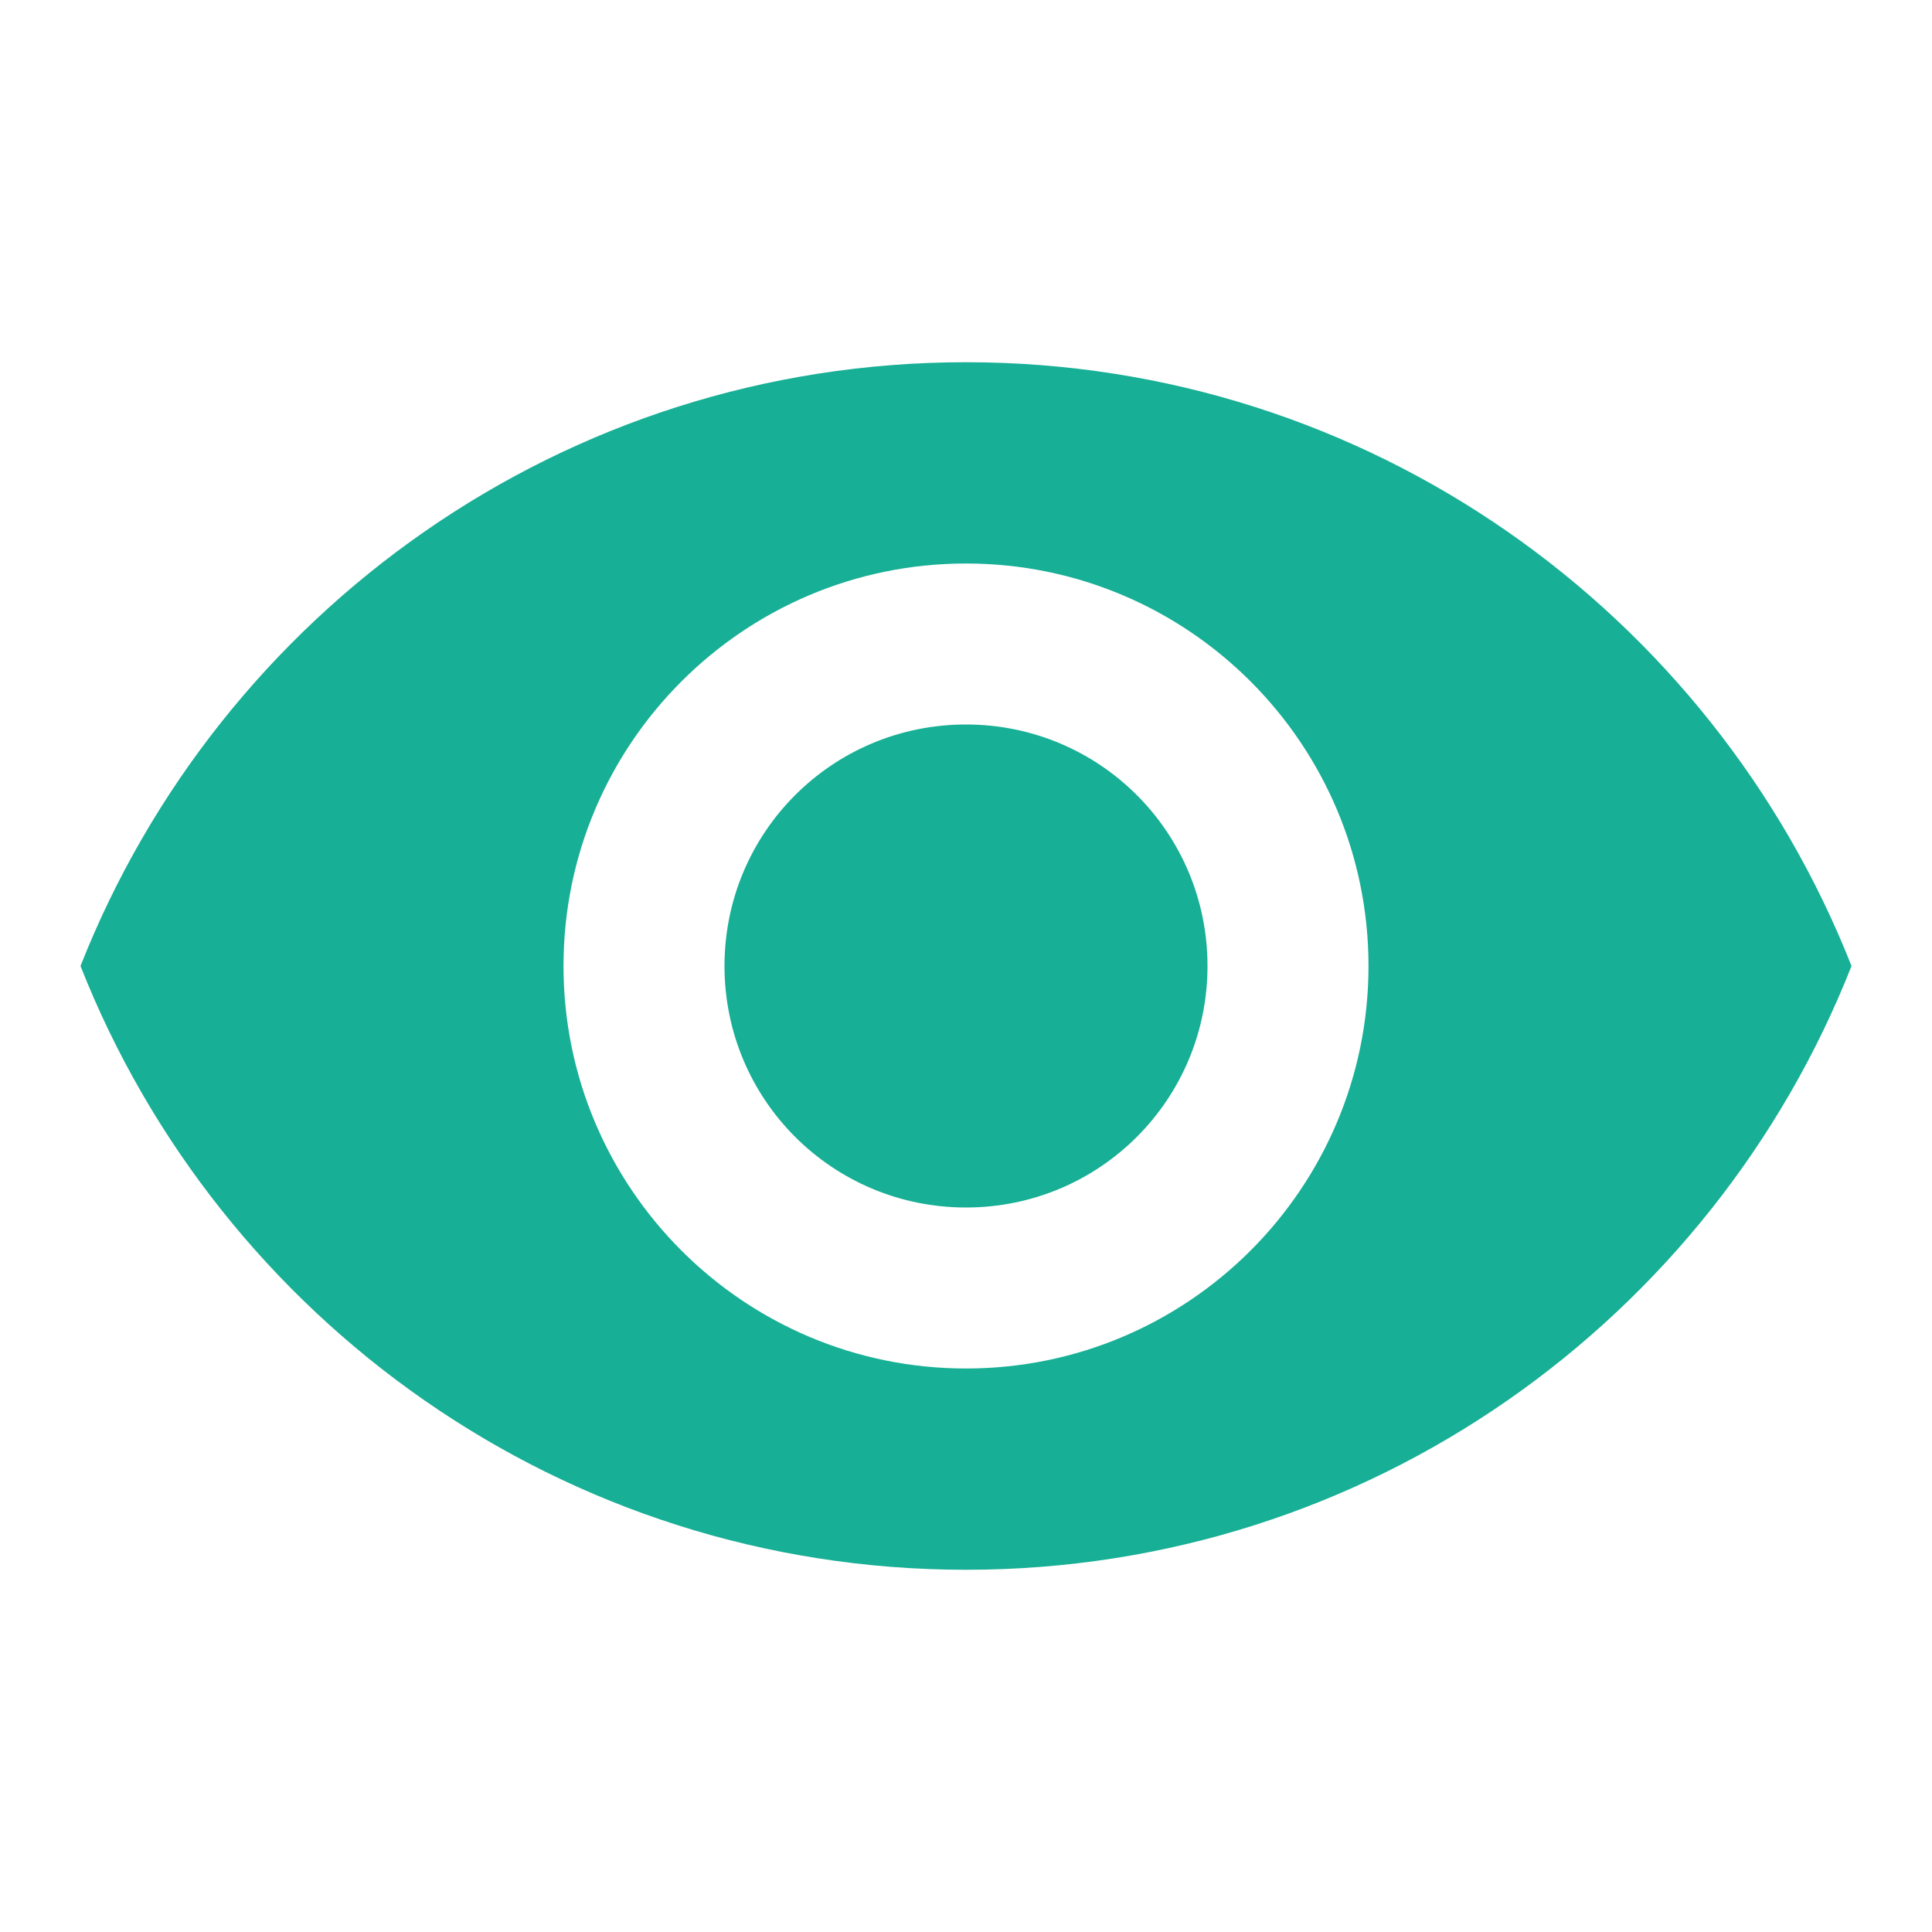 <svg width="39" height="39" viewBox="0 0 39 39" fill="none" xmlns="http://www.w3.org/2000/svg">
<g clip-path="url(#clip0_210_2974)">
<path d="M19.5 7.312C11.375 7.312 4.436 12.366 1.625 19.5C4.436 26.634 11.375 31.688 19.5 31.688C27.625 31.688 34.564 26.634 37.375 19.5C34.564 12.366 27.625 7.312 19.5 7.312ZM19.5 27.625C15.015 27.625 11.375 23.985 11.375 19.5C11.375 15.015 15.015 11.375 19.5 11.375C23.985 11.375 27.625 15.015 27.625 19.5C27.625 23.985 23.985 27.625 19.5 27.625ZM19.5 14.625C16.802 14.625 14.625 16.802 14.625 19.5C14.625 22.198 16.802 24.375 19.5 24.375C22.198 24.375 24.375 22.198 24.375 19.5C24.375 16.802 22.198 14.625 19.5 14.625Z" fill="#17AF95"/>
</g>
<defs>
<clipPath id="clip0_210_2974">
<rect width="39" height="39" fill="white"/>
</clipPath>
</defs>
</svg>